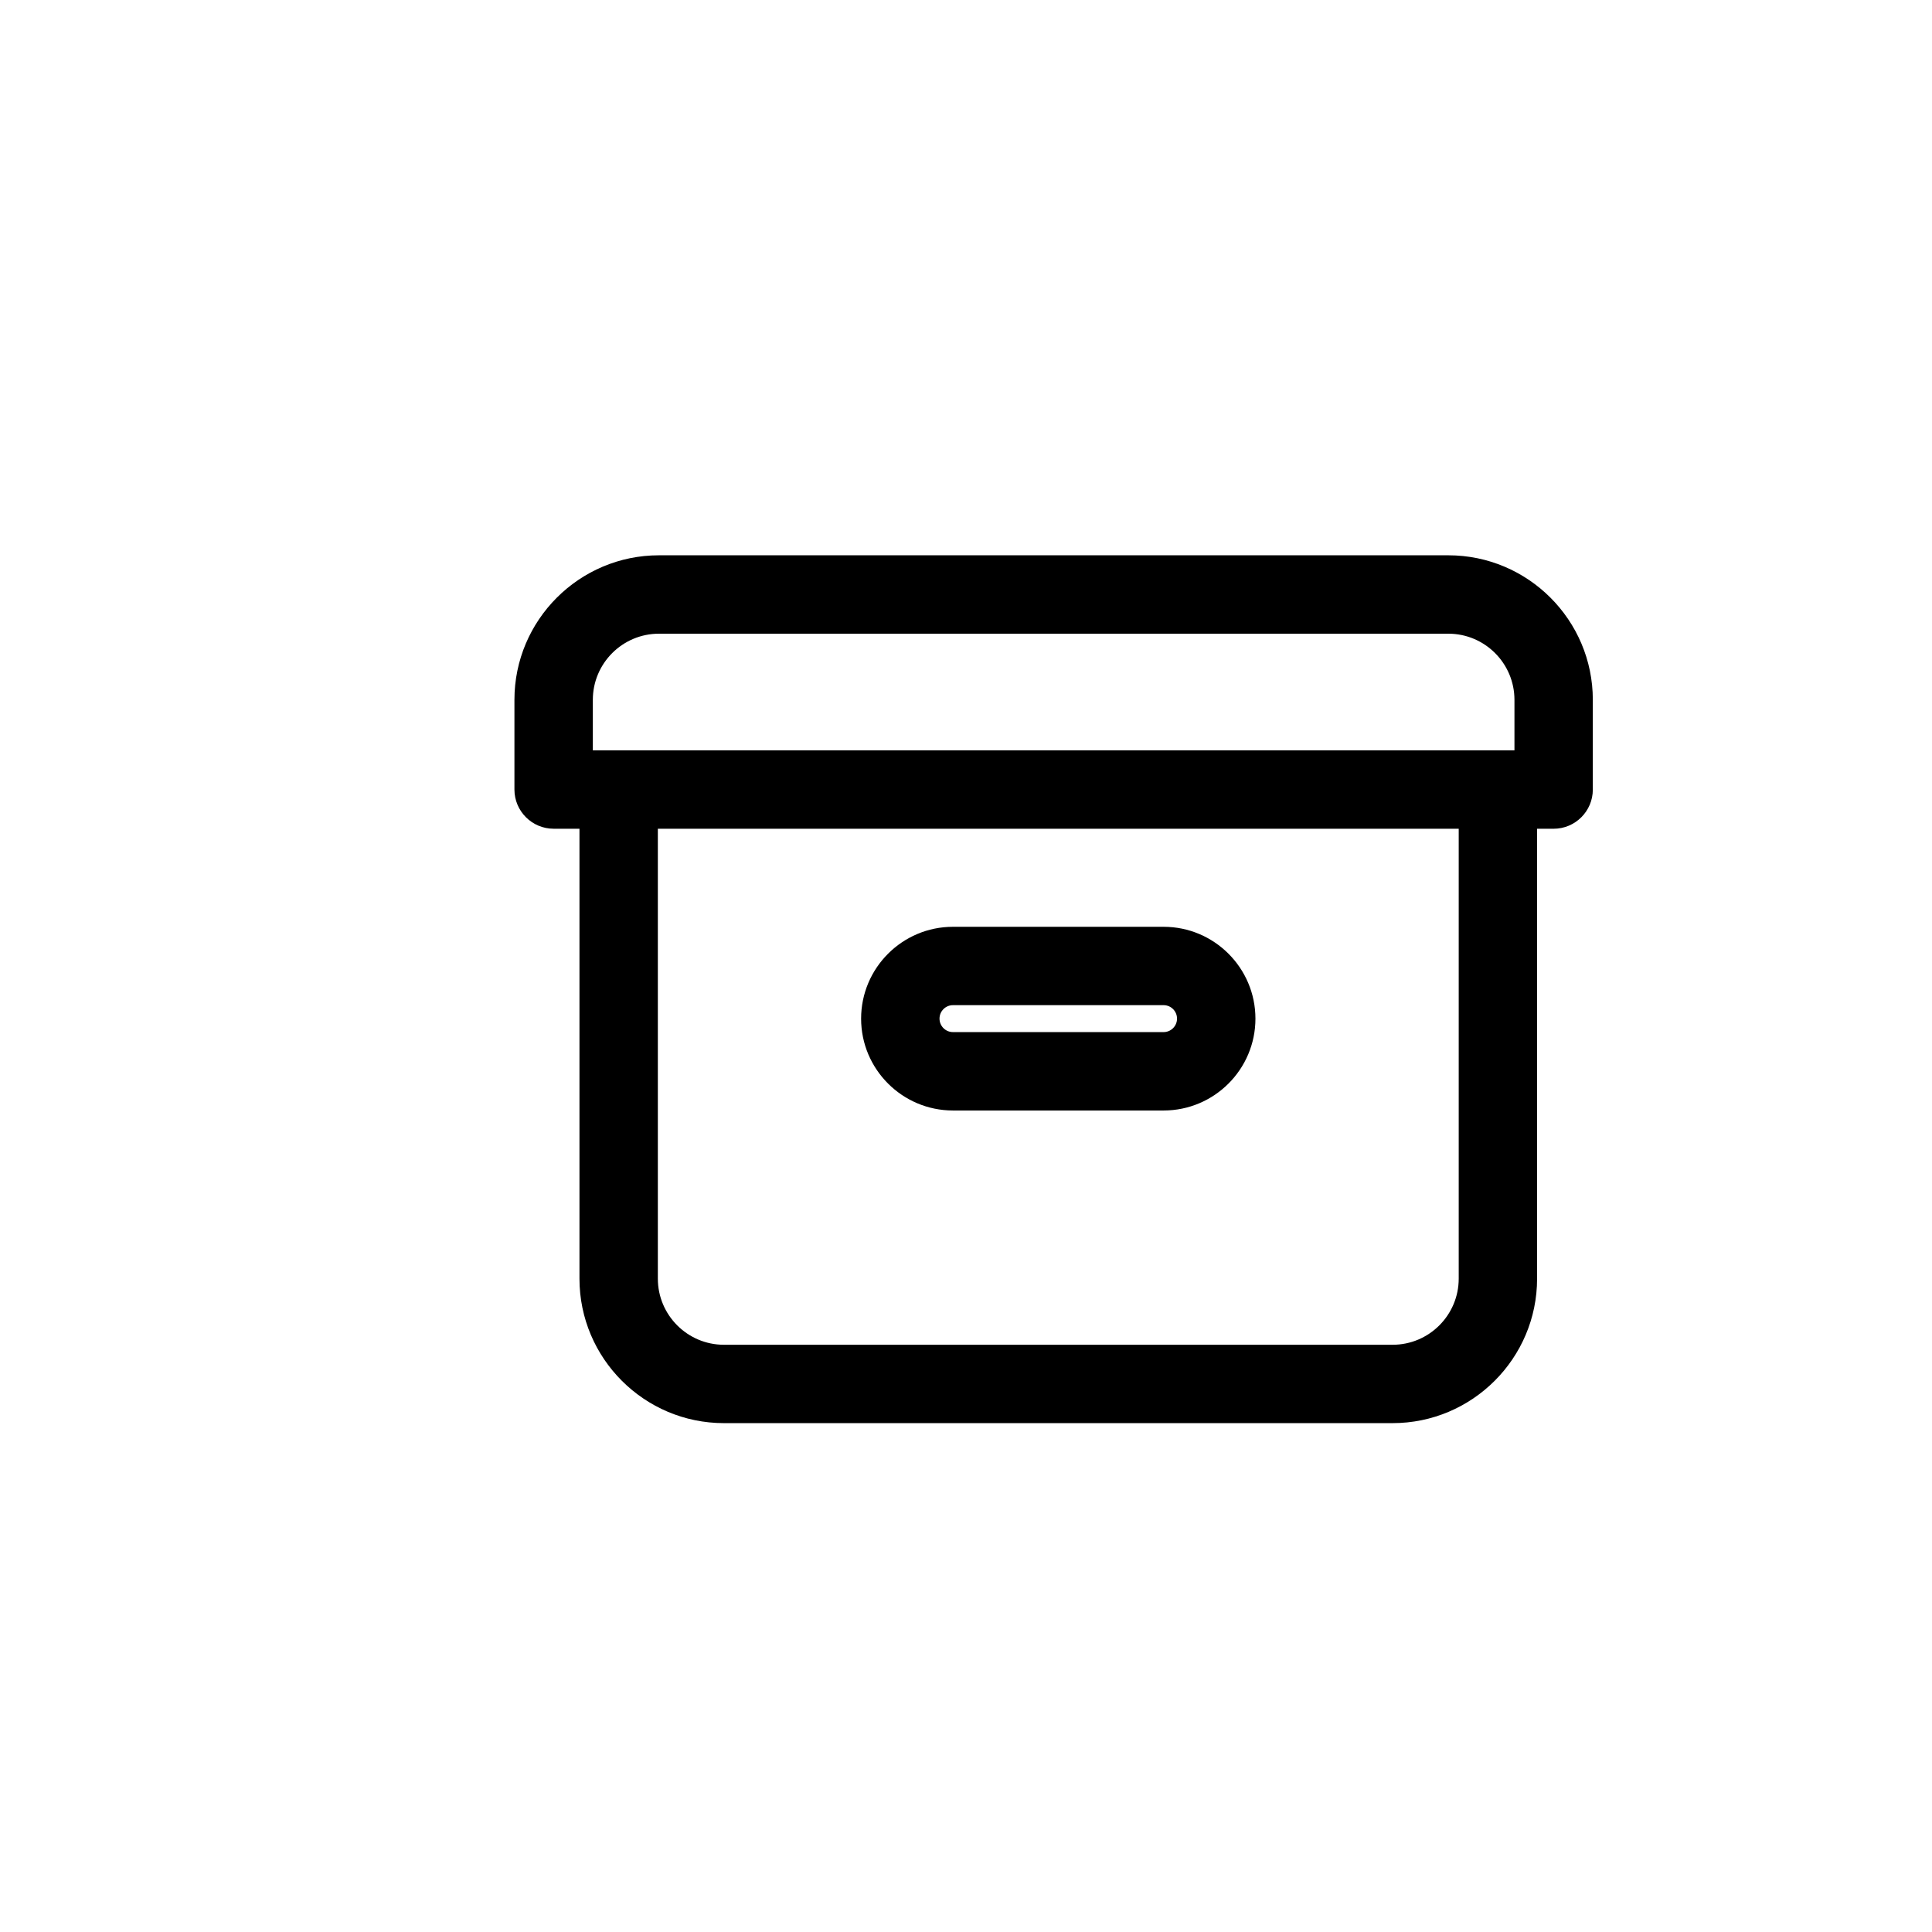 <?xml version="1.0" encoding="utf-8"?>
<!-- Generator: Adobe Illustrator 16.0.0, SVG Export Plug-In . SVG Version: 6.00 Build 0)  -->
<!DOCTYPE svg PUBLIC "-//W3C//DTD SVG 1.1//EN" "http://www.w3.org/Graphics/SVG/1.1/DTD/svg11.dtd">
<svg version="1.1" id="Layer_1" xmlns="http://www.w3.org/2000/svg" xmlns:xlink="http://www.w3.org/1999/xlink" x="0px" y="0px"
	 width="100px" height="100px" viewBox="0 0 100 100" enable-background="new 0 0 100 100" xml:space="preserve">
<g>
	<path d="M60.228,47.971H49.325c-2.621,0-4.754,2.133-4.754,4.754s2.133,4.754,4.754,4.754h10.902c2.621,0,4.754-2.133,4.754-4.754
		S62.849,47.971,60.228,47.971z M49.325,52.027h10.902c0.384,0,0.696,0.313,0.696,0.697s-0.313,0.697-0.696,0.697H49.325
		c-0.384,0-0.696-0.313-0.696-0.697S48.941,52.027,49.325,52.027z"/>
	<path d="M74.965,28.742H34.107c-4.124,0-7.48,3.355-7.48,7.48v4.645c0,1.118,0.911,2.028,2.029,2.028h1.337v23.287
		c0,4.124,3.355,7.479,7.479,7.479h34.608c4.124,0,7.479-3.355,7.479-7.479V42.896h0.856c1.119,0,2.029-0.91,2.029-2.028v-4.645
		C82.445,32.098,79.089,28.742,74.965,28.742z M72.081,69.605H37.472c-1.887,0-3.422-1.535-3.422-3.423V42.896h41.453v23.287
		C75.502,68.07,73.968,69.605,72.081,69.605z M30.685,36.223c0-1.889,1.536-3.423,3.423-3.423h40.857
		c1.887,0,3.423,1.534,3.423,3.423v2.615H30.685V36.223z"/>
</g>
</svg>

